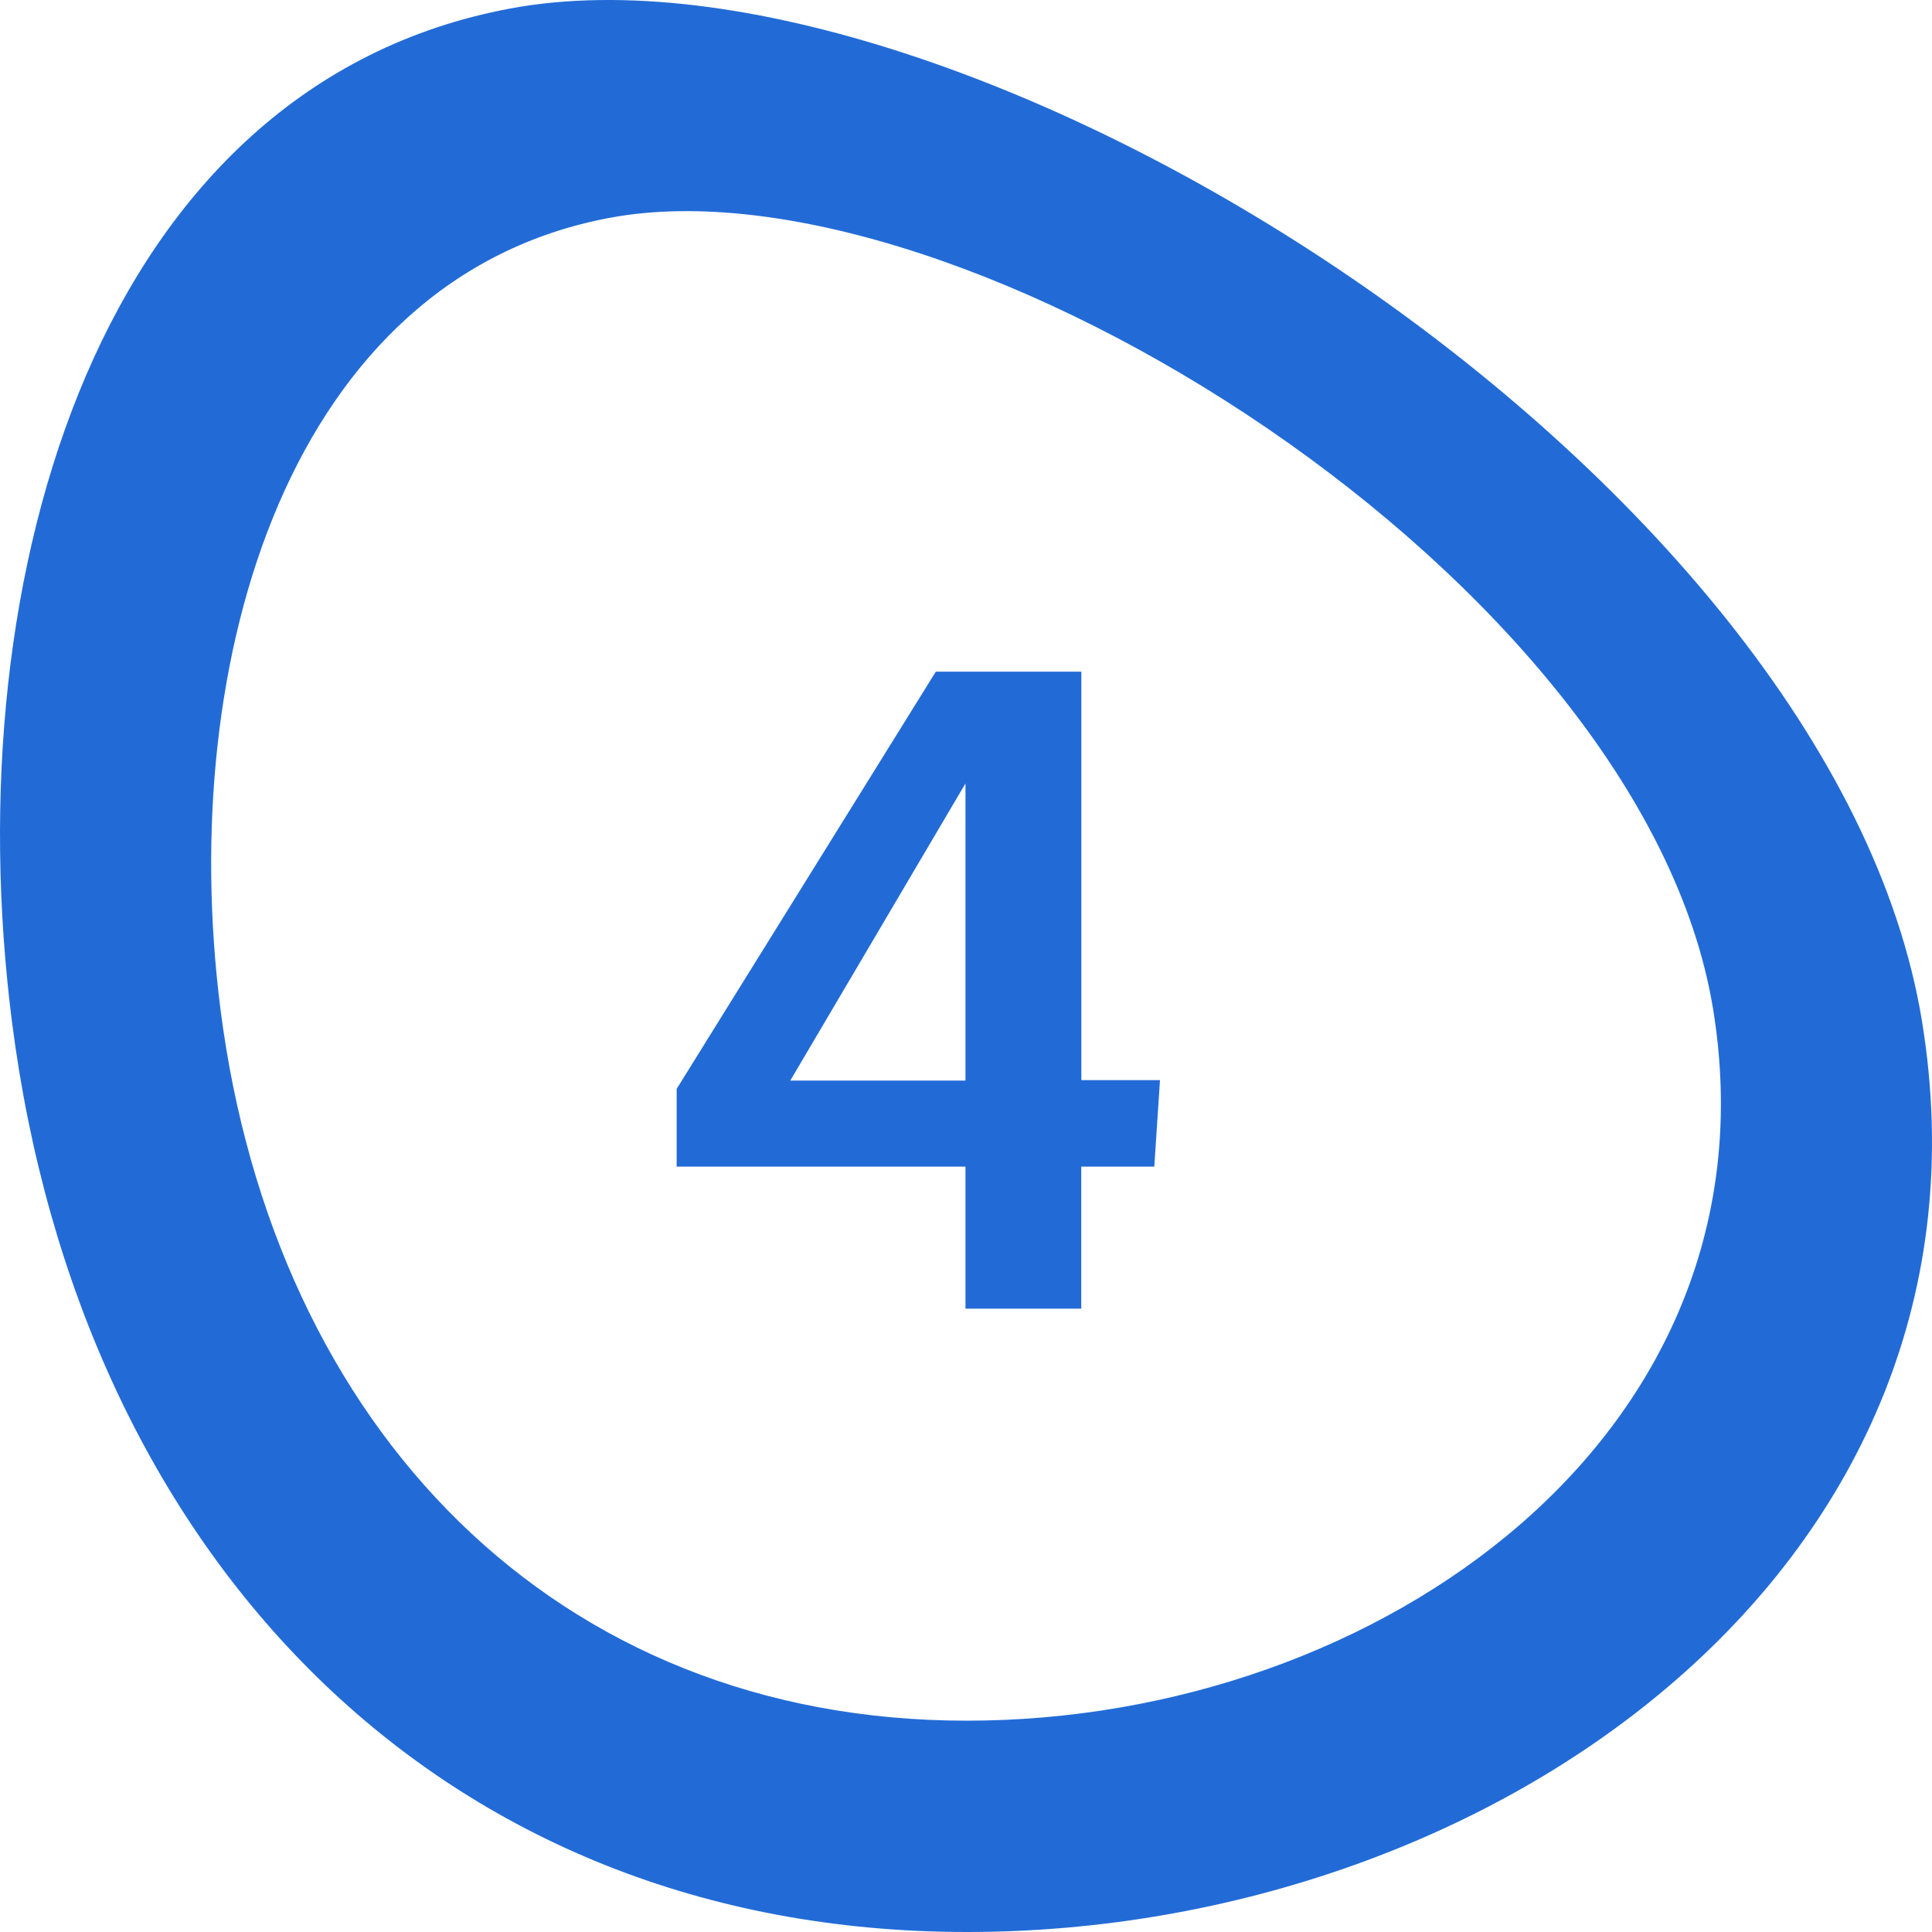 <svg width="37" height="37" viewBox="0 0 37 37" fill="none" xmlns="http://www.w3.org/2000/svg">
<g clip-path="url(#clip0_329_4332)">
<path d="M36.81 19.567C35.098 9.033 18.36 -1.439 9.772 0.163C1.943 1.624 -0.871 10.947 0.229 19.567C1.537 29.805 8.418 37 18.52 37C28.622 37 38.5 29.963 36.81 19.567ZM18.515 32.953C10.623 32.953 5.245 27.334 4.223 19.333C3.363 12.597 5.564 5.312 11.68 4.171C18.391 2.919 31.47 11.101 32.809 19.333C34.129 27.461 26.41 32.953 18.515 32.953Z" fill="#226BD7"/>
<path d="M18.49 25.062V22.342H12.959V20.853L17.922 12.863H20.709V20.685H22.215L22.106 22.342H20.707V25.062H18.49ZM15.135 20.694H18.49V15.004L15.135 20.694Z" fill="#226BD7"/>
</g>
<defs>
<clipPath id="clip0_329_4332">
<rect width="37" height="37" fill="white"/>
</clipPath>
</defs>
</svg>
